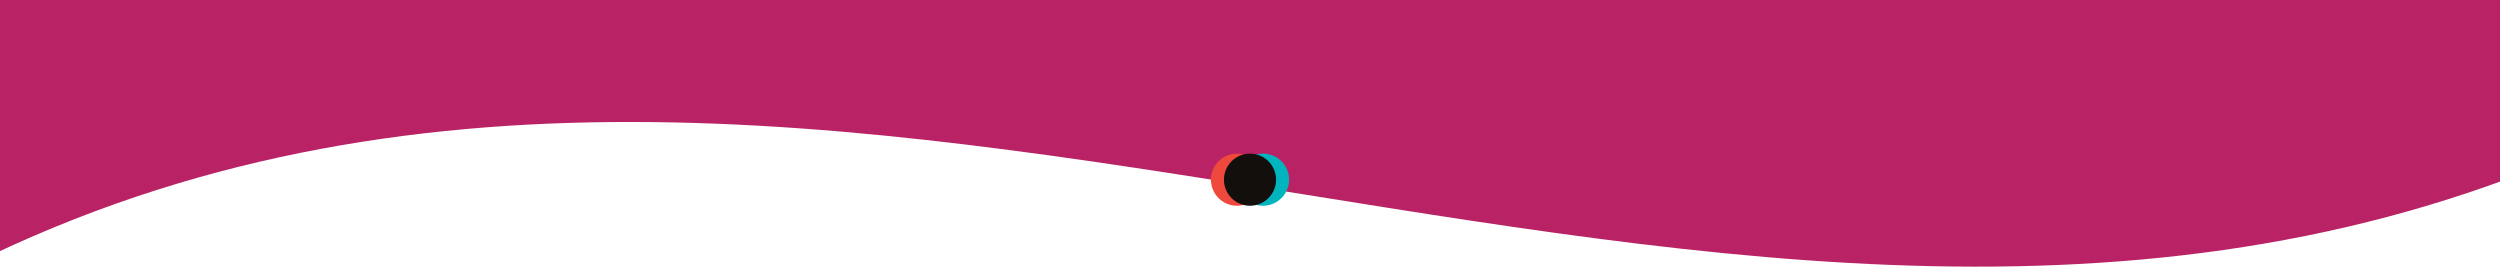<svg xmlns="http://www.w3.org/2000/svg" xmlns:xlink="http://www.w3.org/1999/xlink" width="1920" height="210" viewBox="0 0 1920 210">
  <defs>
    <clipPath id="clip-path">
      <rect id="Rectangle_2246" data-name="Rectangle 2246" width="1920" height="210" fill="#fff" stroke="#707070" stroke-width="1"/>
    </clipPath>
    <clipPath id="clip-path-2">
      <rect id="Rectangle_2245" data-name="Rectangle 2245" width="2046.328" height="588.037" transform="translate(0)" fill="#b92365"/>
    </clipPath>
  </defs>
  <g id="Groupe_5752" data-name="Groupe 5752" transform="translate(0 -2256)">
    <g id="Groupe_de_masques_106" data-name="Groupe de masques 106" transform="translate(0 2256)" clip-path="url(#clip-path)">
      <g id="Groupe_5728" data-name="Groupe 5728" transform="translate(2027.15 180.196) rotate(177)">
        <g id="Groupe_5727" data-name="Groupe 5727" transform="translate(0)" clip-path="url(#clip-path-2)">
          <path id="Tracé_10670" data-name="Tracé 10670" d="M2046.328,503.358C1364.219,796.478,682.109,210.239,0,503.358V84.616c682.109-293.119,1364.219,293.119,2046.328,0Z" transform="translate(0 0.007)" fill="#b92365"/>
        </g>
      </g>
    </g>
    <g id="Groupe_5724" data-name="Groupe 5724" transform="translate(0 1703)">
      <path id="hamza-shaikh-uXtvnZl_FWM-unsplash" d="M20,0A20,20,0,1,1,0,20,20,20,0,0,1,20,0Z" transform="translate(950 671)" fill="#00b5be"/>
      <path id="hamza-shaikh-uXtvnZl_FWM-unsplash-2" data-name="hamza-shaikh-uXtvnZl_FWM-unsplash" d="M20,0A20,20,0,1,1,0,20,20,20,0,0,1,20,0Z" transform="translate(930 671)" fill="#ef493e"/>
      <path id="hamza-shaikh-uXtvnZl_FWM-unsplash-3" data-name="hamza-shaikh-uXtvnZl_FWM-unsplash" d="M20,0A20,20,0,1,1,0,20,20,20,0,0,1,20,0Z" transform="translate(940 671)" fill="#120f0c"/>
    </g>
  </g>
</svg>
